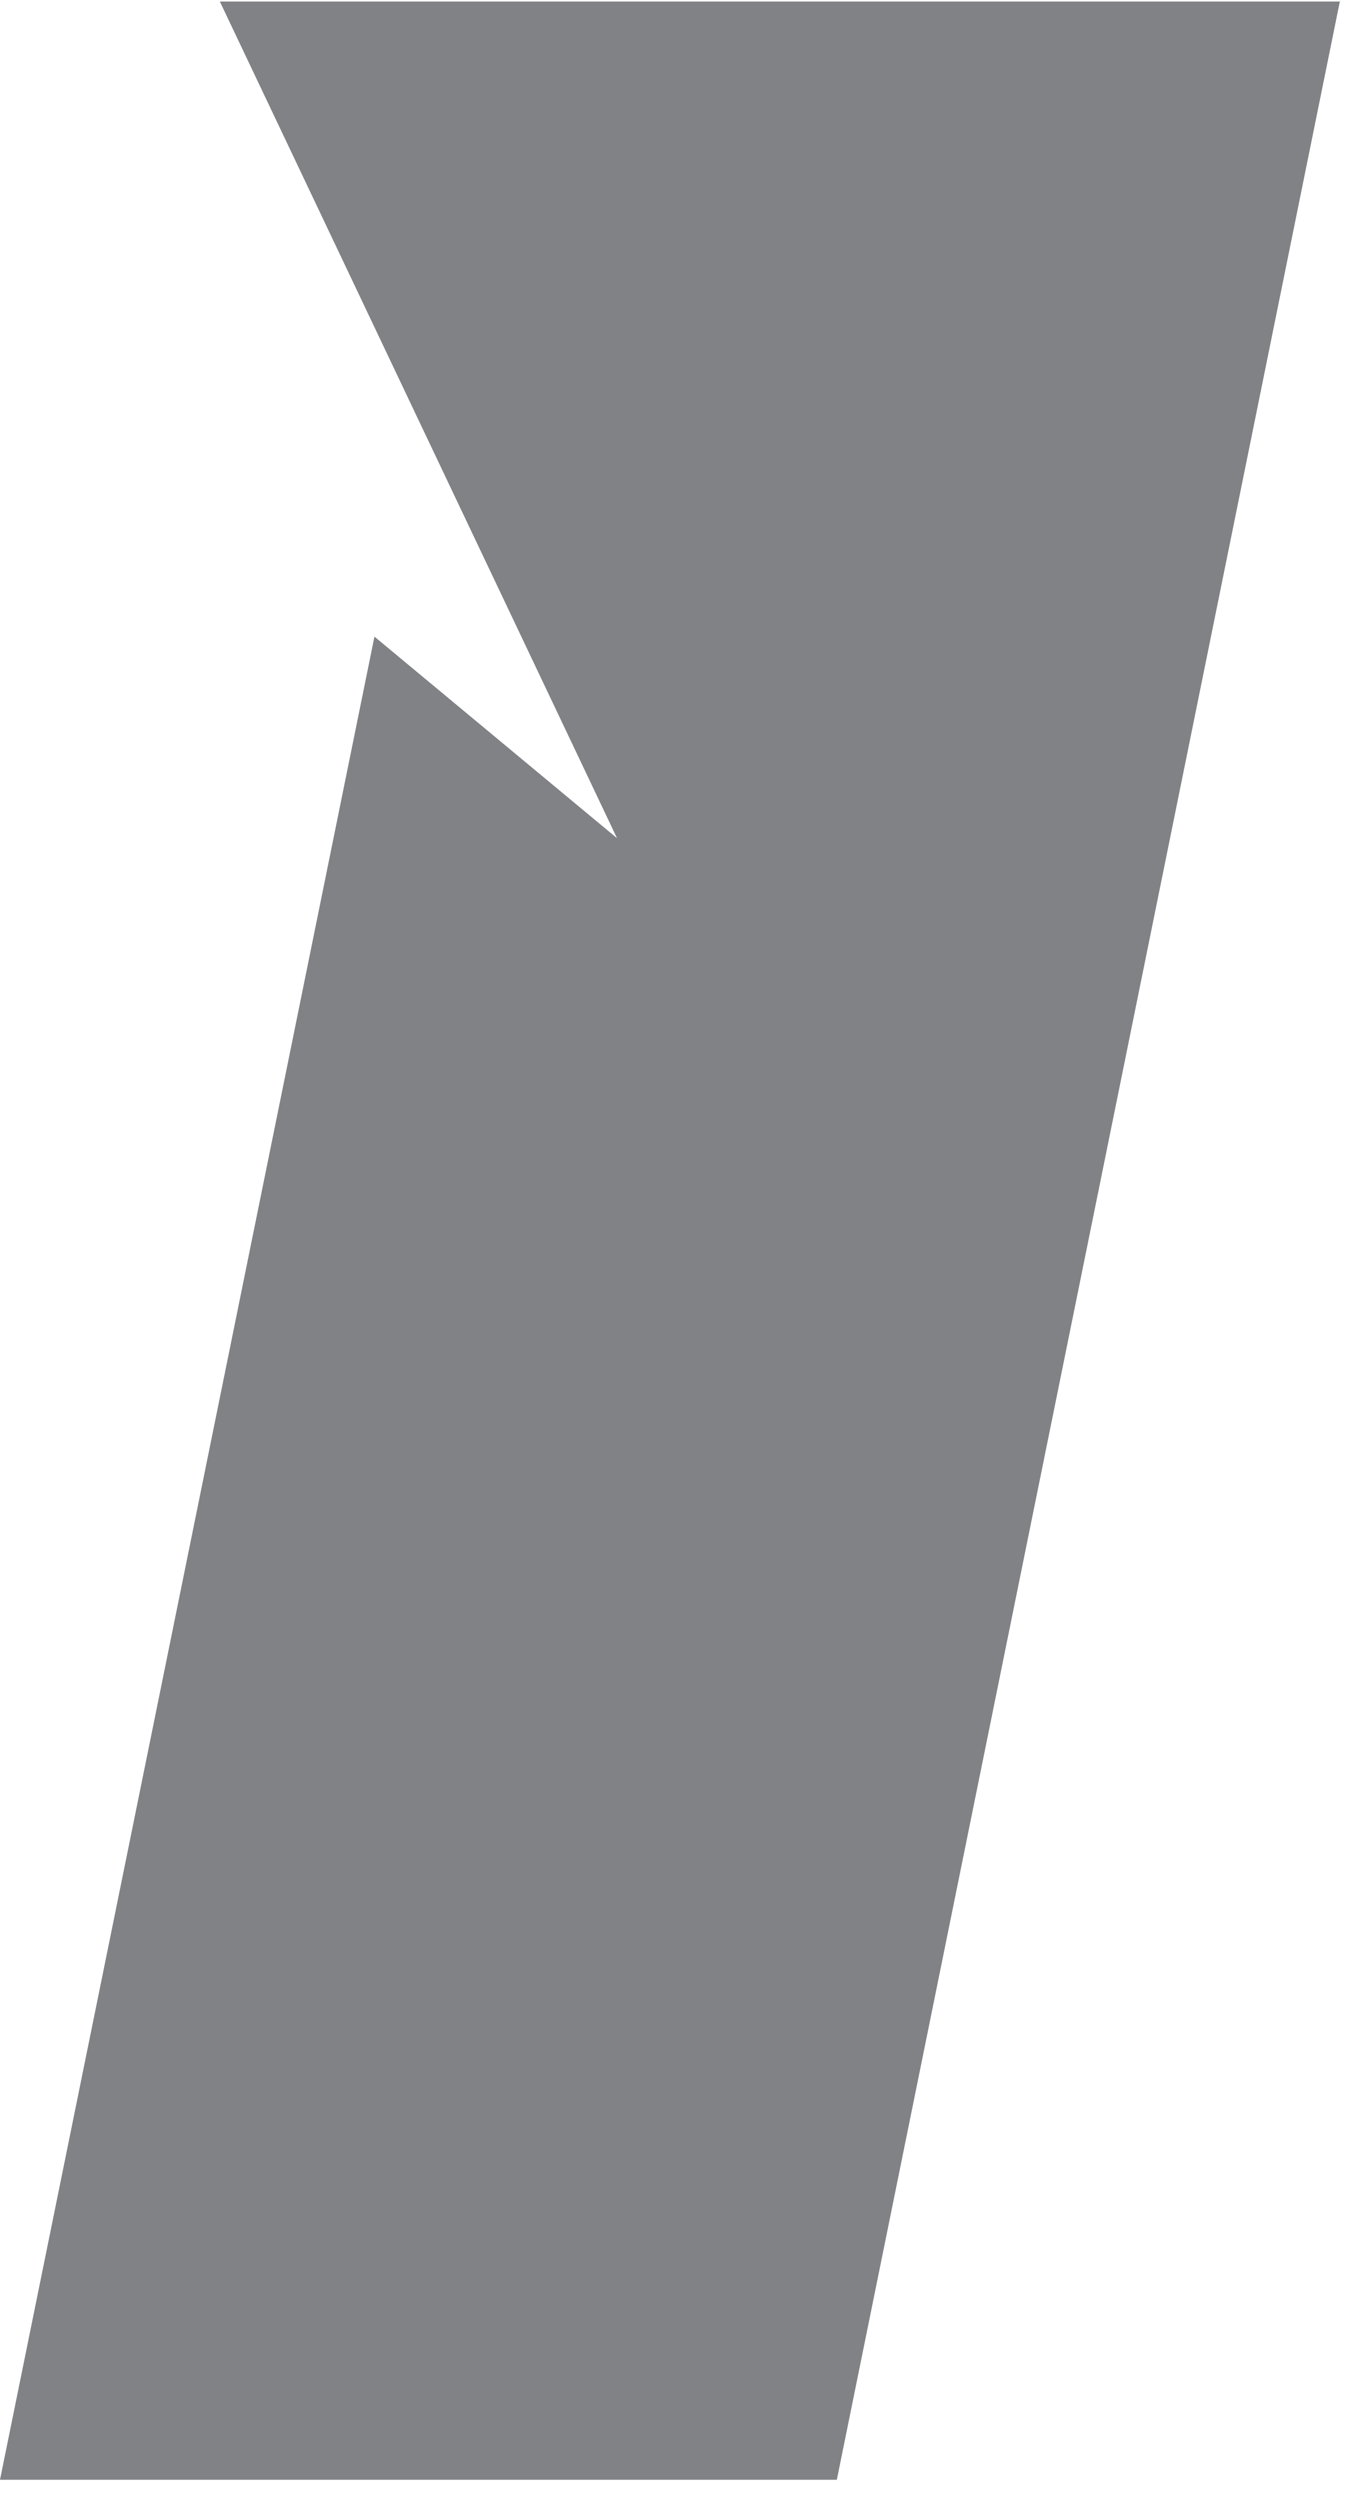 <?xml version="1.0" encoding="utf-8"?>
<svg xmlns="http://www.w3.org/2000/svg" fill="none" height="100%" overflow="visible" preserveAspectRatio="none" style="display: block;" viewBox="0 0 63 116" width="100%">
<path d="M62.218 0L58.277 19.418L38.851 115.103H0L17.384 29.55L28.646 38.907L10.206 0.07H62.218V0Z" fill="#808285" id="Vector"/>
</svg>